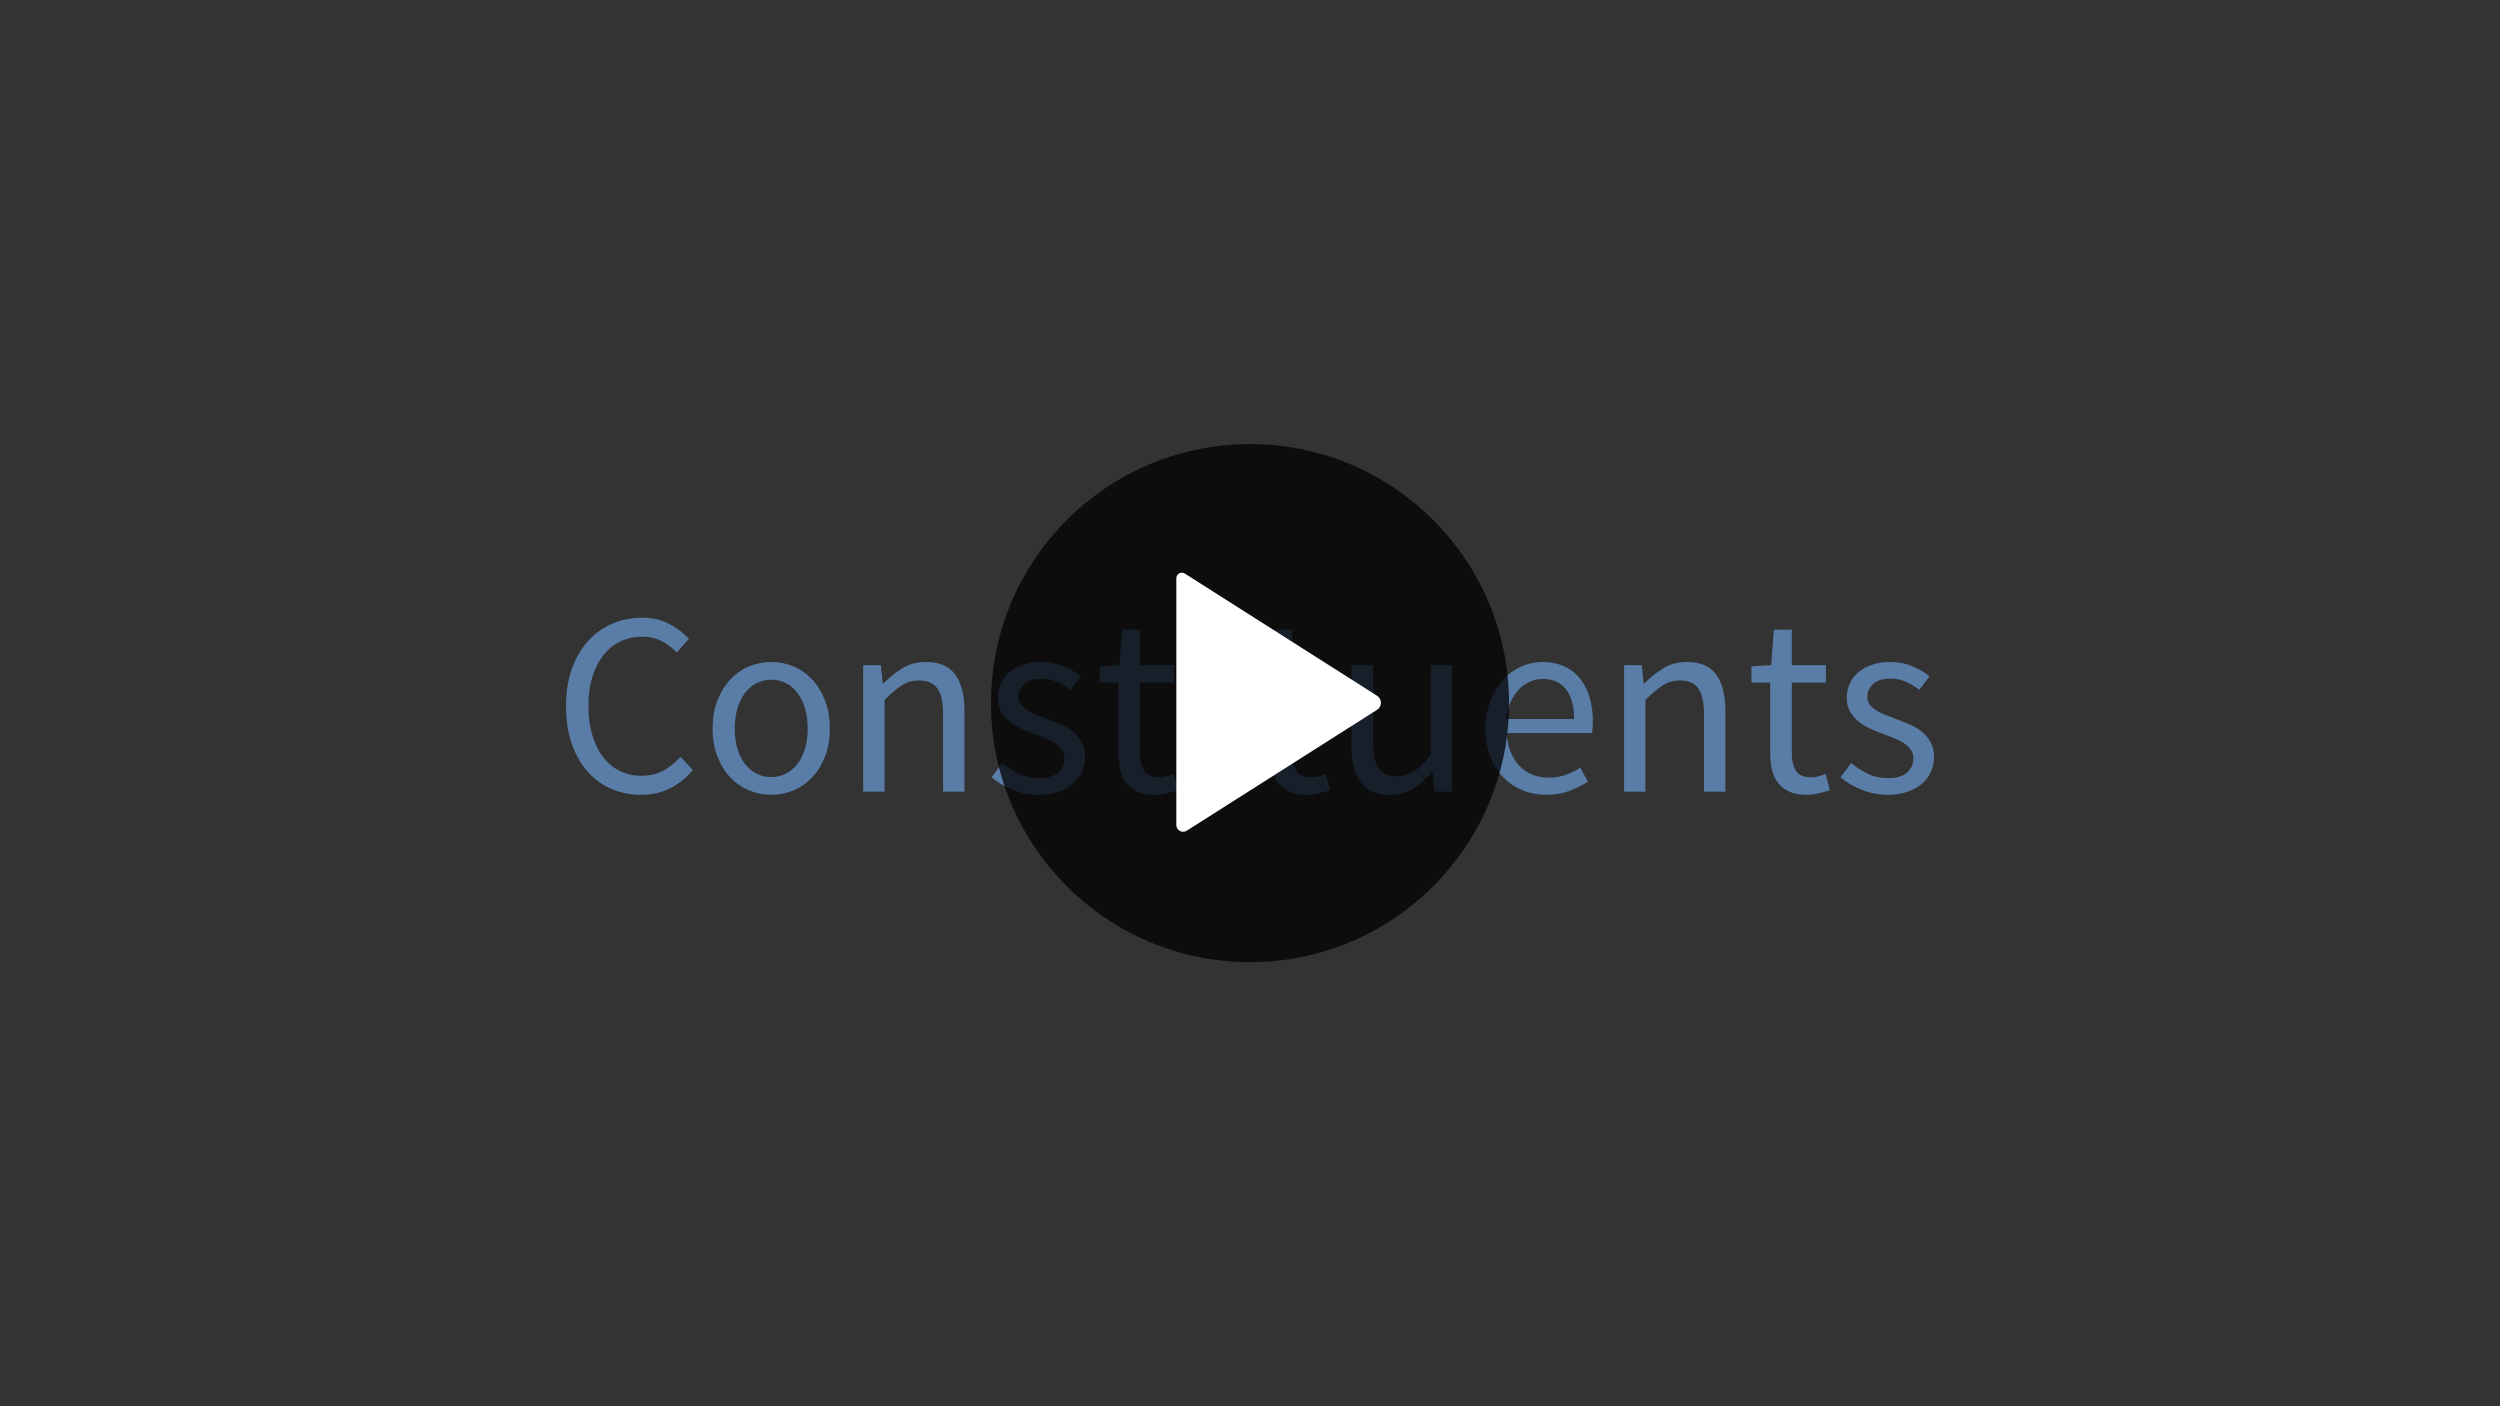 <?xml version="1.0" encoding="UTF-8" standalone="no"?>
<!DOCTYPE svg PUBLIC "-//W3C//DTD SVG 1.1//EN" "http://www.w3.org/Graphics/SVG/1.1/DTD/svg11.dtd">
<svg width="100%" height="100%" viewBox="0 0 1920 1080" version="1.1" xmlns="http://www.w3.org/2000/svg" xmlns:xlink="http://www.w3.org/1999/xlink" xml:space="preserve" xmlns:serif="http://www.serif.com/" style="fill-rule:evenodd;clip-rule:evenodd;stroke-linejoin:round;stroke-miterlimit:1.414;">
    <rect x="0" y="0" width="1920" height="1080" fill="#333333" stroke="none"/>
    <g transform="matrix(1,0,0,1,684.407,350.624)">
        <g>
            <g>
                <path d="M-249.707,191.776C-249.707,181.242 -248.24,171.776 -245.307,163.376C-242.374,154.976 -238.274,147.842 -233.007,141.976C-227.74,136.109 -221.54,131.609 -214.407,128.476C-207.274,125.342 -199.507,123.776 -191.107,123.776C-183.24,123.776 -176.274,125.409 -170.207,128.676C-164.14,131.942 -159.174,135.709 -155.307,139.976L-164.707,150.576C-168.174,146.842 -172.04,143.876 -176.307,141.676C-180.574,139.476 -185.44,138.376 -190.907,138.376C-197.174,138.376 -202.874,139.609 -208.007,142.076C-213.14,144.542 -217.507,148.076 -221.107,152.676C-224.707,157.276 -227.507,162.842 -229.507,169.376C-231.507,175.909 -232.507,183.242 -232.507,191.376C-232.507,199.642 -231.54,207.076 -229.607,213.676C-227.674,220.276 -224.94,225.909 -221.407,230.576C-217.874,235.242 -213.607,238.842 -208.607,241.376C-203.607,243.909 -197.974,245.176 -191.707,245.176C-185.44,245.176 -179.94,243.909 -175.207,241.376C-170.474,238.842 -165.974,235.242 -161.707,230.576L-152.307,240.776C-157.374,246.776 -163.174,251.442 -169.707,254.776C-176.24,258.109 -183.707,259.776 -192.107,259.776C-200.374,259.776 -208.007,258.242 -215.007,255.176C-222.007,252.109 -228.074,247.676 -233.207,241.876C-238.34,236.076 -242.374,228.942 -245.307,220.476C-248.24,212.009 -249.707,202.442 -249.707,191.776Z" style="fill:rgb(89,125,166);fill-rule:nonzero;"/>
                <path d="M-137.107,208.976C-137.107,200.842 -135.874,193.609 -133.407,187.276C-130.94,180.942 -127.64,175.576 -123.507,171.176C-119.374,166.776 -114.607,163.442 -109.207,161.176C-103.807,158.909 -98.107,157.776 -92.107,157.776C-86.107,157.776 -80.407,158.909 -75.007,161.176C-69.607,163.442 -64.84,166.776 -60.707,171.176C-56.574,175.576 -53.274,180.942 -50.807,187.276C-48.34,193.609 -47.107,200.842 -47.107,208.976C-47.107,216.976 -48.34,224.142 -50.807,230.476C-53.274,236.809 -56.574,242.142 -60.707,246.476C-64.84,250.809 -69.607,254.109 -75.007,256.376C-80.407,258.642 -86.107,259.776 -92.107,259.776C-98.107,259.776 -103.807,258.642 -109.207,256.376C-114.607,254.109 -119.374,250.809 -123.507,246.476C-127.64,242.142 -130.94,236.809 -133.407,230.476C-135.874,224.142 -137.107,216.976 -137.107,208.976ZM-120.107,208.976C-120.107,214.576 -119.44,219.642 -118.107,224.176C-116.774,228.709 -114.874,232.609 -112.407,235.876C-109.94,239.142 -106.974,241.676 -103.507,243.476C-100.04,245.276 -96.24,246.176 -92.107,246.176C-87.974,246.176 -84.174,245.276 -80.707,243.476C-77.24,241.676 -74.274,239.142 -71.807,235.876C-69.34,232.609 -67.44,228.709 -66.107,224.176C-64.774,219.642 -64.107,214.576 -64.107,208.976C-64.107,203.376 -64.774,198.276 -66.107,193.676C-67.44,189.076 -69.34,185.109 -71.807,181.776C-74.274,178.442 -77.24,175.876 -80.707,174.076C-84.174,172.276 -87.974,171.376 -92.107,171.376C-96.24,171.376 -100.04,172.276 -103.507,174.076C-106.974,175.876 -109.94,178.442 -112.407,181.776C-114.874,185.109 -116.774,189.076 -118.107,193.676C-119.44,198.276 -120.107,203.376 -120.107,208.976Z" style="fill:rgb(89,125,166);fill-rule:nonzero;"/>
                <path d="M-21.507,160.176L-7.907,160.176L-6.507,174.176L-5.907,174.176C-1.24,169.509 3.66,165.609 8.793,162.476C13.926,159.342 19.893,157.776 26.693,157.776C36.96,157.776 44.46,160.976 49.193,167.376C53.926,173.776 56.293,183.242 56.293,195.776L56.293,257.376L39.893,257.376L39.893,197.976C39.893,188.776 38.426,182.142 35.493,178.076C32.56,174.009 27.893,171.976 21.493,171.976C16.426,171.976 11.96,173.242 8.093,175.776C4.226,178.309 -0.174,182.042 -5.107,186.976L-5.107,257.376L-21.507,257.376L-21.507,160.176Z" style="fill:rgb(89,125,166);fill-rule:nonzero;"/>
                <path d="M85.293,235.376C89.56,238.842 93.926,241.642 98.393,243.776C102.86,245.909 108.026,246.976 113.893,246.976C120.293,246.976 125.093,245.509 128.293,242.576C131.493,239.642 133.093,236.042 133.093,231.776C133.093,229.242 132.426,227.042 131.093,225.176C129.76,223.309 128.06,221.676 125.993,220.276C123.926,218.876 121.56,217.642 118.893,216.576C116.226,215.509 113.56,214.442 110.893,213.376C107.426,212.176 103.96,210.809 100.493,209.276C97.026,207.742 93.926,205.876 91.193,203.676C88.46,201.476 86.226,198.909 84.493,195.976C82.76,193.042 81.893,189.509 81.893,185.376C81.893,181.509 82.66,177.876 84.193,174.476C85.726,171.076 87.926,168.142 90.793,165.676C93.66,163.209 97.16,161.276 101.293,159.876C105.426,158.476 110.093,157.776 115.293,157.776C121.426,157.776 127.06,158.842 132.193,160.976C137.326,163.109 141.76,165.709 145.493,168.776L137.693,179.176C134.36,176.642 130.893,174.576 127.293,172.976C123.693,171.376 119.76,170.576 115.493,170.576C109.36,170.576 104.86,171.976 101.993,174.776C99.126,177.576 97.693,180.842 97.693,184.576C97.693,186.842 98.293,188.776 99.493,190.376C100.693,191.976 102.293,193.442 104.293,194.776C106.293,196.109 108.593,197.276 111.193,198.276C113.793,199.276 116.493,200.309 119.293,201.376C122.76,202.709 126.26,204.109 129.793,205.576C133.326,207.042 136.493,208.876 139.293,211.076C142.093,213.276 144.393,215.976 146.193,219.176C147.993,222.376 148.893,226.242 148.893,230.776C148.893,234.776 148.126,238.509 146.593,241.976C145.06,245.442 142.793,248.509 139.793,251.176C136.793,253.842 133.06,255.942 128.593,257.476C124.126,259.009 119.026,259.776 113.293,259.776C106.36,259.776 99.76,258.509 93.493,255.976C87.226,253.442 81.76,250.242 77.093,246.376L85.293,235.376Z" style="fill:rgb(89,125,166);fill-rule:nonzero;"/>
                <path d="M174.493,173.576L160.093,173.576L160.093,161.176L175.293,160.176L177.293,132.976L191.093,132.976L191.093,160.176L217.293,160.176L217.293,173.576L191.093,173.576L191.093,227.576C191.093,233.576 192.193,238.209 194.393,241.476C196.593,244.742 200.493,246.376 206.093,246.376C207.826,246.376 209.693,246.109 211.693,245.576C213.693,245.042 215.493,244.442 217.093,243.776L220.293,256.176C217.626,257.109 214.726,257.942 211.593,258.676C208.46,259.409 205.36,259.776 202.293,259.776C197.093,259.776 192.726,258.976 189.193,257.376C185.66,255.776 182.793,253.576 180.593,250.776C178.393,247.976 176.826,244.576 175.893,240.576C174.96,236.576 174.493,232.176 174.493,227.376L174.493,173.576Z" style="fill:rgb(89,125,166);fill-rule:nonzero;"/>
                <path d="M247.693,140.176C244.493,140.176 241.793,139.176 239.593,137.176C237.393,135.176 236.293,132.642 236.293,129.576C236.293,126.376 237.393,123.809 239.593,121.876C241.793,119.942 244.493,118.976 247.693,118.976C250.893,118.976 253.593,119.942 255.793,121.876C257.993,123.809 259.093,126.376 259.093,129.576C259.093,132.642 257.993,135.176 255.793,137.176C253.593,139.176 250.893,140.176 247.693,140.176ZM239.293,160.176L255.693,160.176L255.693,257.376L239.293,257.376L239.293,160.176Z" style="fill:rgb(89,125,166);fill-rule:nonzero;"/>
                <path d="M291.293,173.576L276.893,173.576L276.893,161.176L292.093,160.176L294.093,132.976L307.893,132.976L307.893,160.176L334.093,160.176L334.093,173.576L307.893,173.576L307.893,227.576C307.893,233.576 308.993,238.209 311.193,241.476C313.393,244.742 317.293,246.376 322.893,246.376C324.626,246.376 326.493,246.109 328.493,245.576C330.493,245.042 332.293,244.442 333.893,243.776L337.093,256.176C334.426,257.109 331.526,257.942 328.393,258.676C325.26,259.409 322.16,259.776 319.093,259.776C313.893,259.776 309.526,258.976 305.993,257.376C302.46,255.776 299.593,253.576 297.393,250.776C295.193,247.976 293.626,244.576 292.693,240.576C291.76,236.576 291.293,232.176 291.293,227.376L291.293,173.576Z" style="fill:rgb(89,125,166);fill-rule:nonzero;"/>
                <path d="M353.493,160.176L370.093,160.176L370.093,219.576C370.093,228.776 371.526,235.409 374.393,239.476C377.26,243.542 381.893,245.576 388.293,245.576C393.36,245.576 397.826,244.276 401.693,241.676C405.56,239.076 409.826,234.909 414.493,229.176L414.493,160.176L430.893,160.176L430.893,257.376L417.293,257.376L415.893,242.176L415.293,242.176C410.76,247.509 405.993,251.776 400.993,254.976C395.993,258.176 390.093,259.776 383.293,259.776C372.893,259.776 365.326,256.576 360.593,250.176C355.86,243.776 353.493,234.309 353.493,221.776L353.493,160.176Z" style="fill:rgb(89,125,166);fill-rule:nonzero;"/>
                <path d="M456.493,208.976C456.493,200.976 457.726,193.809 460.193,187.476C462.66,181.142 465.926,175.776 469.993,171.376C474.06,166.976 478.693,163.609 483.893,161.276C489.093,158.942 494.493,157.776 500.093,157.776C506.226,157.776 511.726,158.842 516.593,160.976C521.46,163.109 525.526,166.176 528.793,170.176C532.06,174.176 534.56,178.976 536.293,184.576C538.026,190.176 538.893,196.442 538.893,203.376C538.893,206.976 538.693,209.976 538.293,212.376L472.693,212.376C473.36,222.909 476.593,231.242 482.393,237.376C488.193,243.509 495.76,246.576 505.093,246.576C509.76,246.576 514.06,245.876 517.993,244.476C521.926,243.076 525.693,241.242 529.293,238.976L535.093,249.776C530.826,252.442 526.093,254.776 520.893,256.776C515.693,258.776 509.76,259.776 503.093,259.776C496.56,259.776 490.46,258.609 484.793,256.276C479.126,253.942 474.193,250.609 469.993,246.276C465.793,241.942 462.493,236.642 460.093,230.376C457.693,224.109 456.493,216.976 456.493,208.976ZM524.493,201.576C524.493,191.576 522.393,183.942 518.193,178.676C513.993,173.409 508.093,170.776 500.493,170.776C497.026,170.776 493.726,171.476 490.593,172.876C487.46,174.276 484.626,176.276 482.093,178.876C479.56,181.476 477.46,184.676 475.793,188.476C474.126,192.276 473.026,196.642 472.493,201.576L524.493,201.576Z" style="fill:rgb(89,125,166);fill-rule:nonzero;"/>
                <path d="M562.893,160.176L576.493,160.176L577.893,174.176L578.493,174.176C583.16,169.509 588.06,165.609 593.193,162.476C598.326,159.342 604.293,157.776 611.093,157.776C621.36,157.776 628.86,160.976 633.593,167.376C638.326,173.776 640.693,183.242 640.693,195.776L640.693,257.376L624.293,257.376L624.293,197.976C624.293,188.776 622.826,182.142 619.893,178.076C616.96,174.009 612.293,171.976 605.893,171.976C600.826,171.976 596.36,173.242 592.493,175.776C588.626,178.309 584.226,182.042 579.293,186.976L579.293,257.376L562.893,257.376L562.893,160.176Z" style="fill:rgb(89,125,166);fill-rule:nonzero;"/>
                <path d="M675.093,173.576L660.693,173.576L660.693,161.176L675.893,160.176L677.893,132.976L691.693,132.976L691.693,160.176L717.893,160.176L717.893,173.576L691.693,173.576L691.693,227.576C691.693,233.576 692.793,238.209 694.993,241.476C697.193,244.742 701.093,246.376 706.693,246.376C708.426,246.376 710.293,246.109 712.293,245.576C714.293,245.042 716.093,244.442 717.693,243.776L720.893,256.176C718.226,257.109 715.326,257.942 712.193,258.676C709.06,259.409 705.96,259.776 702.893,259.776C697.693,259.776 693.326,258.976 689.793,257.376C686.26,255.776 683.393,253.576 681.193,250.776C678.993,247.976 677.426,244.576 676.493,240.576C675.56,236.576 675.093,232.176 675.093,227.376L675.093,173.576Z" style="fill:rgb(89,125,166);fill-rule:nonzero;"/>
                <path d="M737.293,235.376C741.56,238.842 745.926,241.642 750.393,243.776C754.86,245.909 760.026,246.976 765.893,246.976C772.293,246.976 777.093,245.509 780.293,242.576C783.493,239.642 785.093,236.042 785.093,231.776C785.093,229.242 784.426,227.042 783.093,225.176C781.76,223.309 780.06,221.676 777.993,220.276C775.926,218.876 773.56,217.642 770.893,216.576C768.226,215.509 765.56,214.442 762.893,213.376C759.426,212.176 755.96,210.809 752.493,209.276C749.026,207.742 745.926,205.876 743.193,203.676C740.46,201.476 738.226,198.909 736.493,195.976C734.76,193.042 733.893,189.509 733.893,185.376C733.893,181.509 734.66,177.876 736.193,174.476C737.726,171.076 739.926,168.142 742.793,165.676C745.66,163.209 749.16,161.276 753.293,159.876C757.426,158.476 762.093,157.776 767.293,157.776C773.426,157.776 779.06,158.842 784.193,160.976C789.326,163.109 793.76,165.709 797.493,168.776L789.693,179.176C786.36,176.642 782.893,174.576 779.293,172.976C775.693,171.376 771.76,170.576 767.493,170.576C761.36,170.576 756.86,171.976 753.993,174.776C751.126,177.576 749.693,180.842 749.693,184.576C749.693,186.842 750.293,188.776 751.493,190.376C752.693,191.976 754.293,193.442 756.293,194.776C758.293,196.109 760.593,197.276 763.193,198.276C765.793,199.276 768.493,200.309 771.293,201.376C774.76,202.709 778.26,204.109 781.793,205.576C785.326,207.042 788.493,208.876 791.293,211.076C794.093,213.276 796.393,215.976 798.193,219.176C799.993,222.376 800.893,226.242 800.893,230.776C800.893,234.776 800.126,238.509 798.593,241.976C797.06,245.442 794.793,248.509 791.793,251.176C788.793,253.842 785.06,255.942 780.593,257.476C776.126,259.009 771.026,259.776 765.293,259.776C758.36,259.776 751.76,258.509 745.493,255.976C739.226,253.442 733.76,250.242 729.093,246.376L737.293,235.376Z" style="fill:rgb(89,125,166);fill-rule:nonzero;"/>
            </g>
        </g>
    </g>
    <g>
        <g transform="matrix(1,0,0,1,161.316,124.765)">
            <circle cx="798.684" cy="415.235" r="198.933" style="fill-opacity:0.749;"/>
        </g>
        <g transform="matrix(-9.5007e-05,0.776,-0.659,-8.06981e-05,1218.58,-282.053)">
            <path d="M1052.1,244.124C1053.6,241.331 1056.22,239.64 1059.03,239.64C1061.84,239.64 1064.45,241.331 1065.96,244.124C1089.05,286.91 1163.16,424.235 1185.67,465.948C1186.99,468.38 1187.07,471.46 1185.89,473.984C1184.71,476.509 1182.46,478.078 1180.01,478.078C1134.75,478.078 976.982,478.078 935.756,478.078C933.768,478.078 931.938,476.803 930.98,474.752C930.023,472.7 930.09,470.198 931.157,468.222C952.059,429.49 1028.57,287.723 1052.1,244.124Z" style="fill:white;"/>
        </g>
    </g>
</svg>
